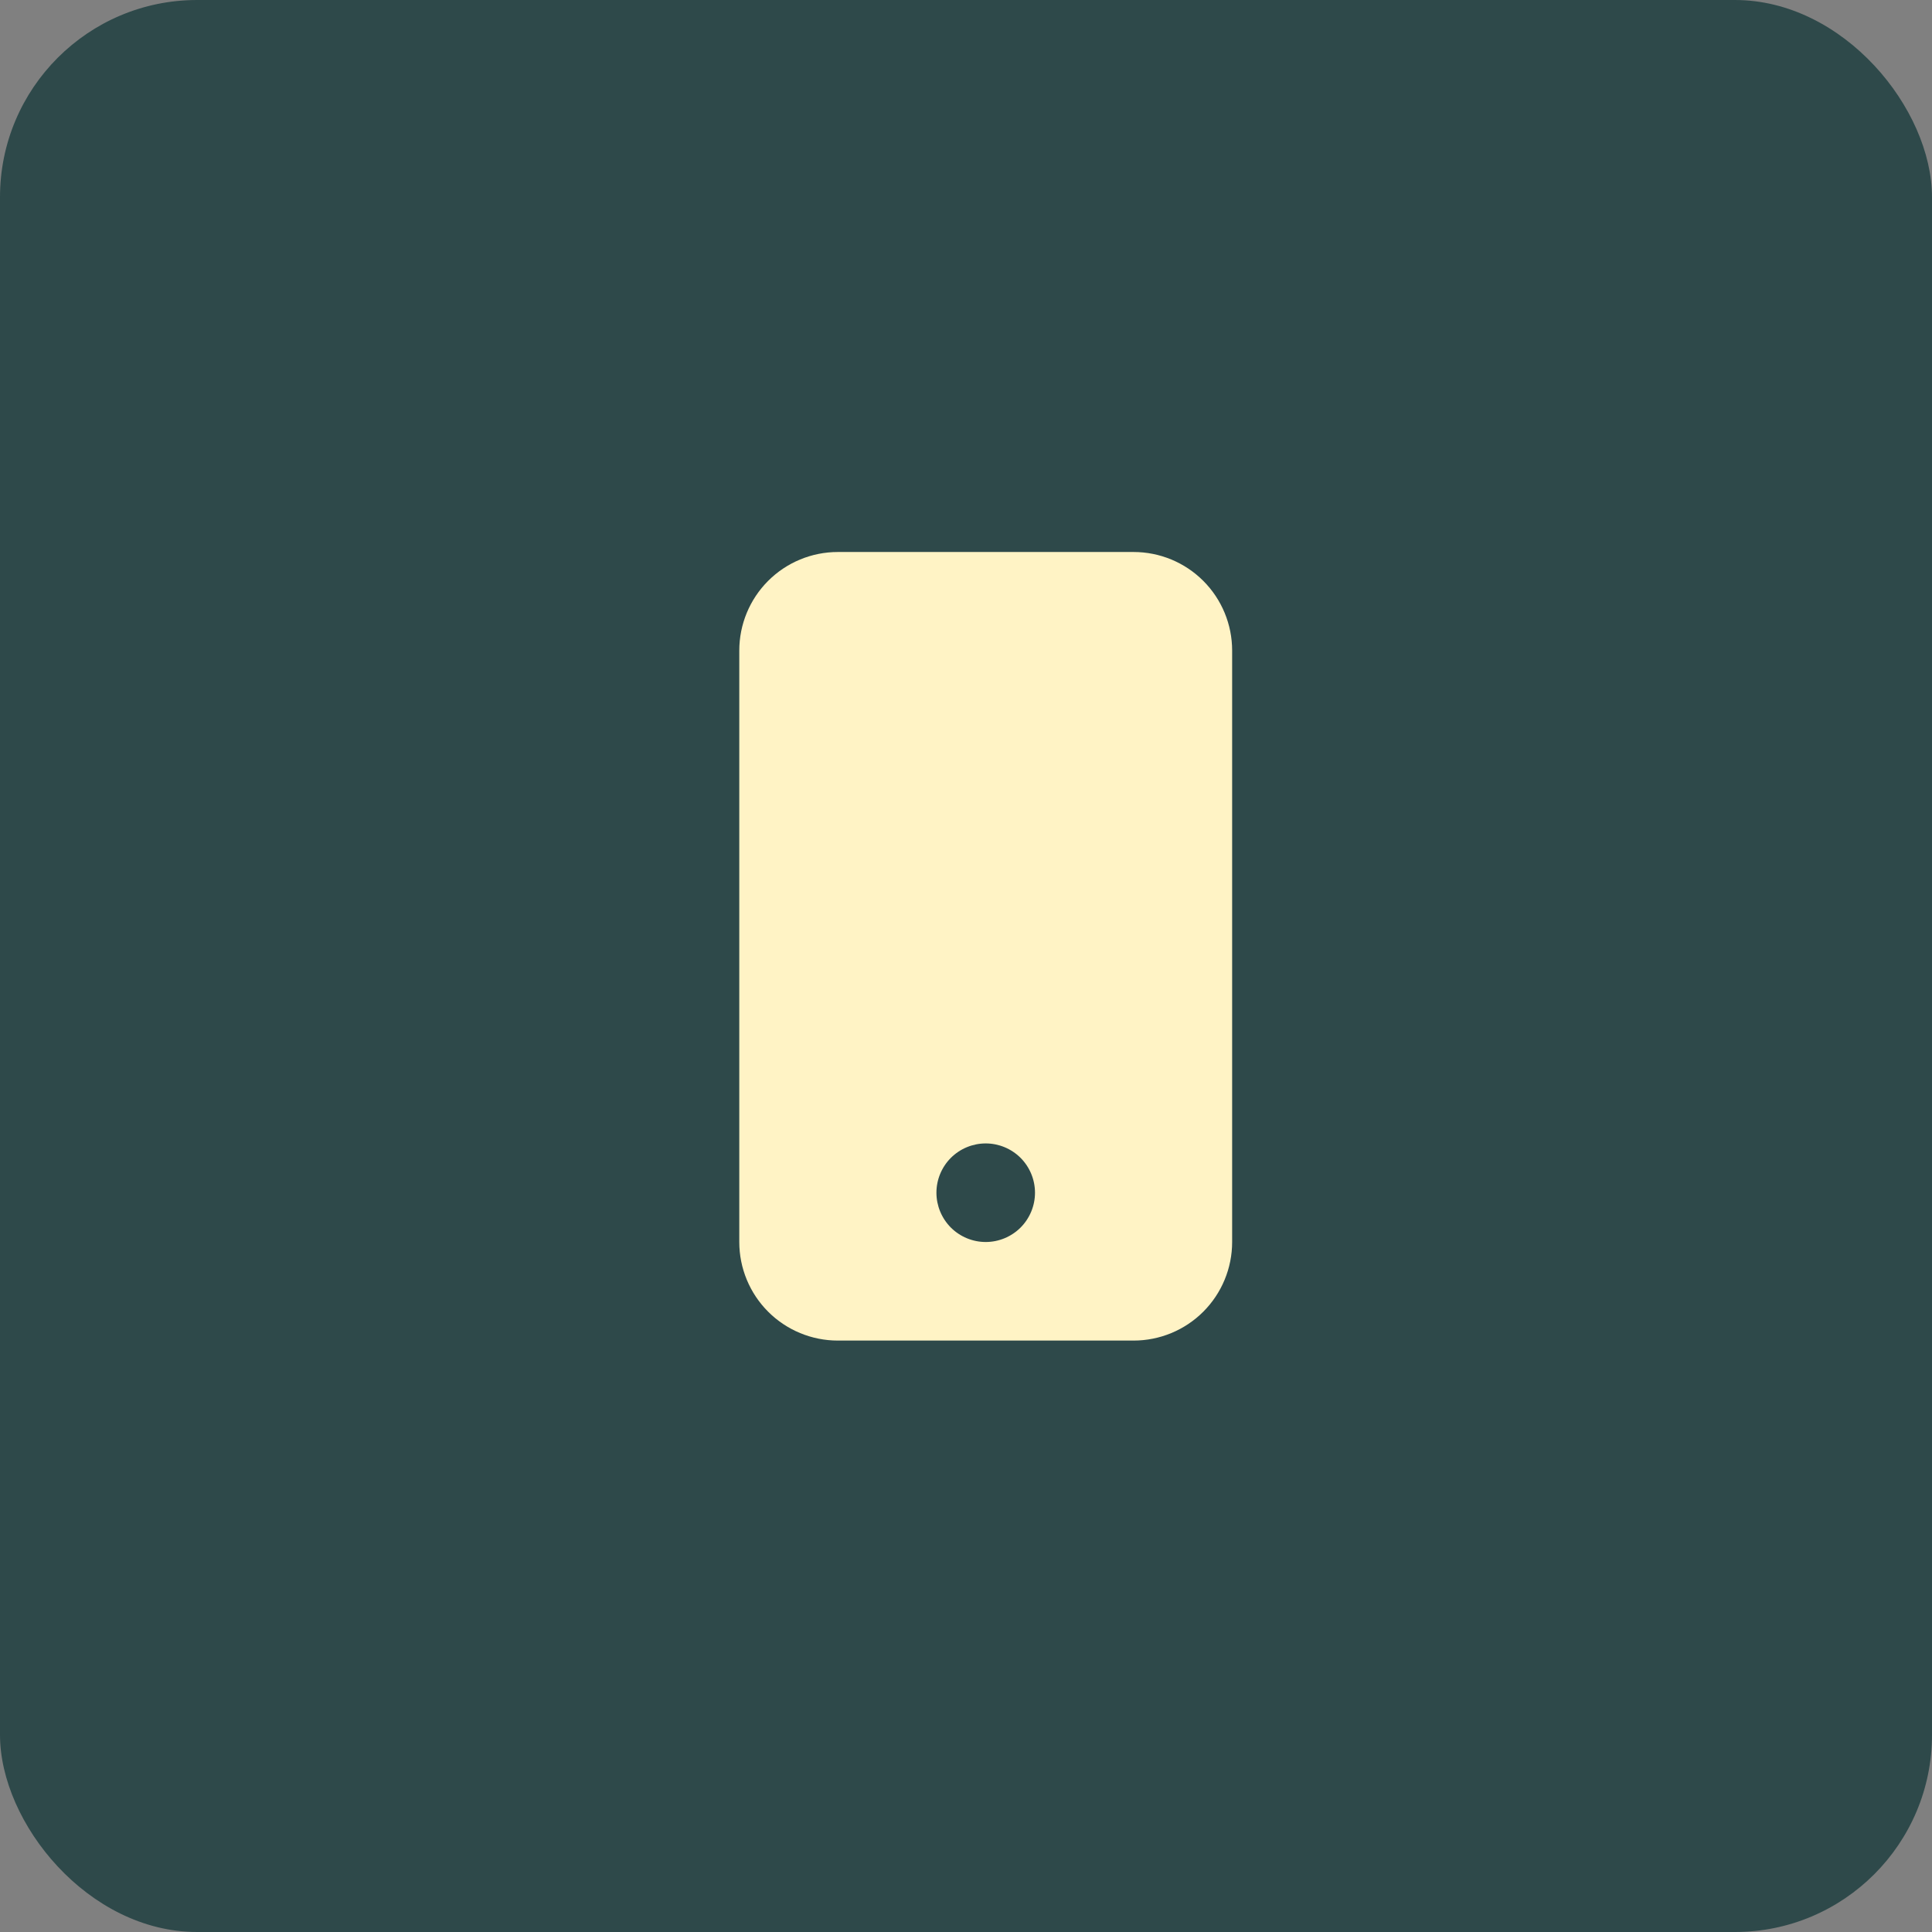 <svg xmlns="http://www.w3.org/2000/svg" width="49" height="49" viewBox="0 0 49 49" fill="none"><rect x="0" y="0" width="49" height="49" fill="#808080" stroke="none"/><rect width="49" height="49" rx="5" fill="#2E494A"></rect><path d="M18.75 16.5C18.75 15.837 19.013 15.201 19.482 14.732C19.951 14.263 20.587 14 21.25 14H28.75C29.413 14 30.049 14.263 30.518 14.732C30.987 15.201 31.25 15.837 31.25 16.5V31.5C31.25 32.163 30.987 32.799 30.518 33.268C30.049 33.737 29.413 34 28.75 34H21.25C20.587 34 19.951 33.737 19.482 33.268C19.013 32.799 18.75 32.163 18.75 31.5V16.5ZM26.25 30.25C26.25 29.919 26.118 29.601 25.884 29.366C25.649 29.132 25.331 29 25 29C24.669 29 24.351 29.132 24.116 29.366C23.882 29.601 23.75 29.919 23.75 30.25C23.75 30.581 23.882 30.899 24.116 31.134C24.351 31.368 24.669 31.5 25 31.5C25.331 31.5 25.649 31.368 25.884 31.134C26.118 30.899 26.25 30.581 26.25 30.25Z" fill="#FFF3C5"></path></svg>